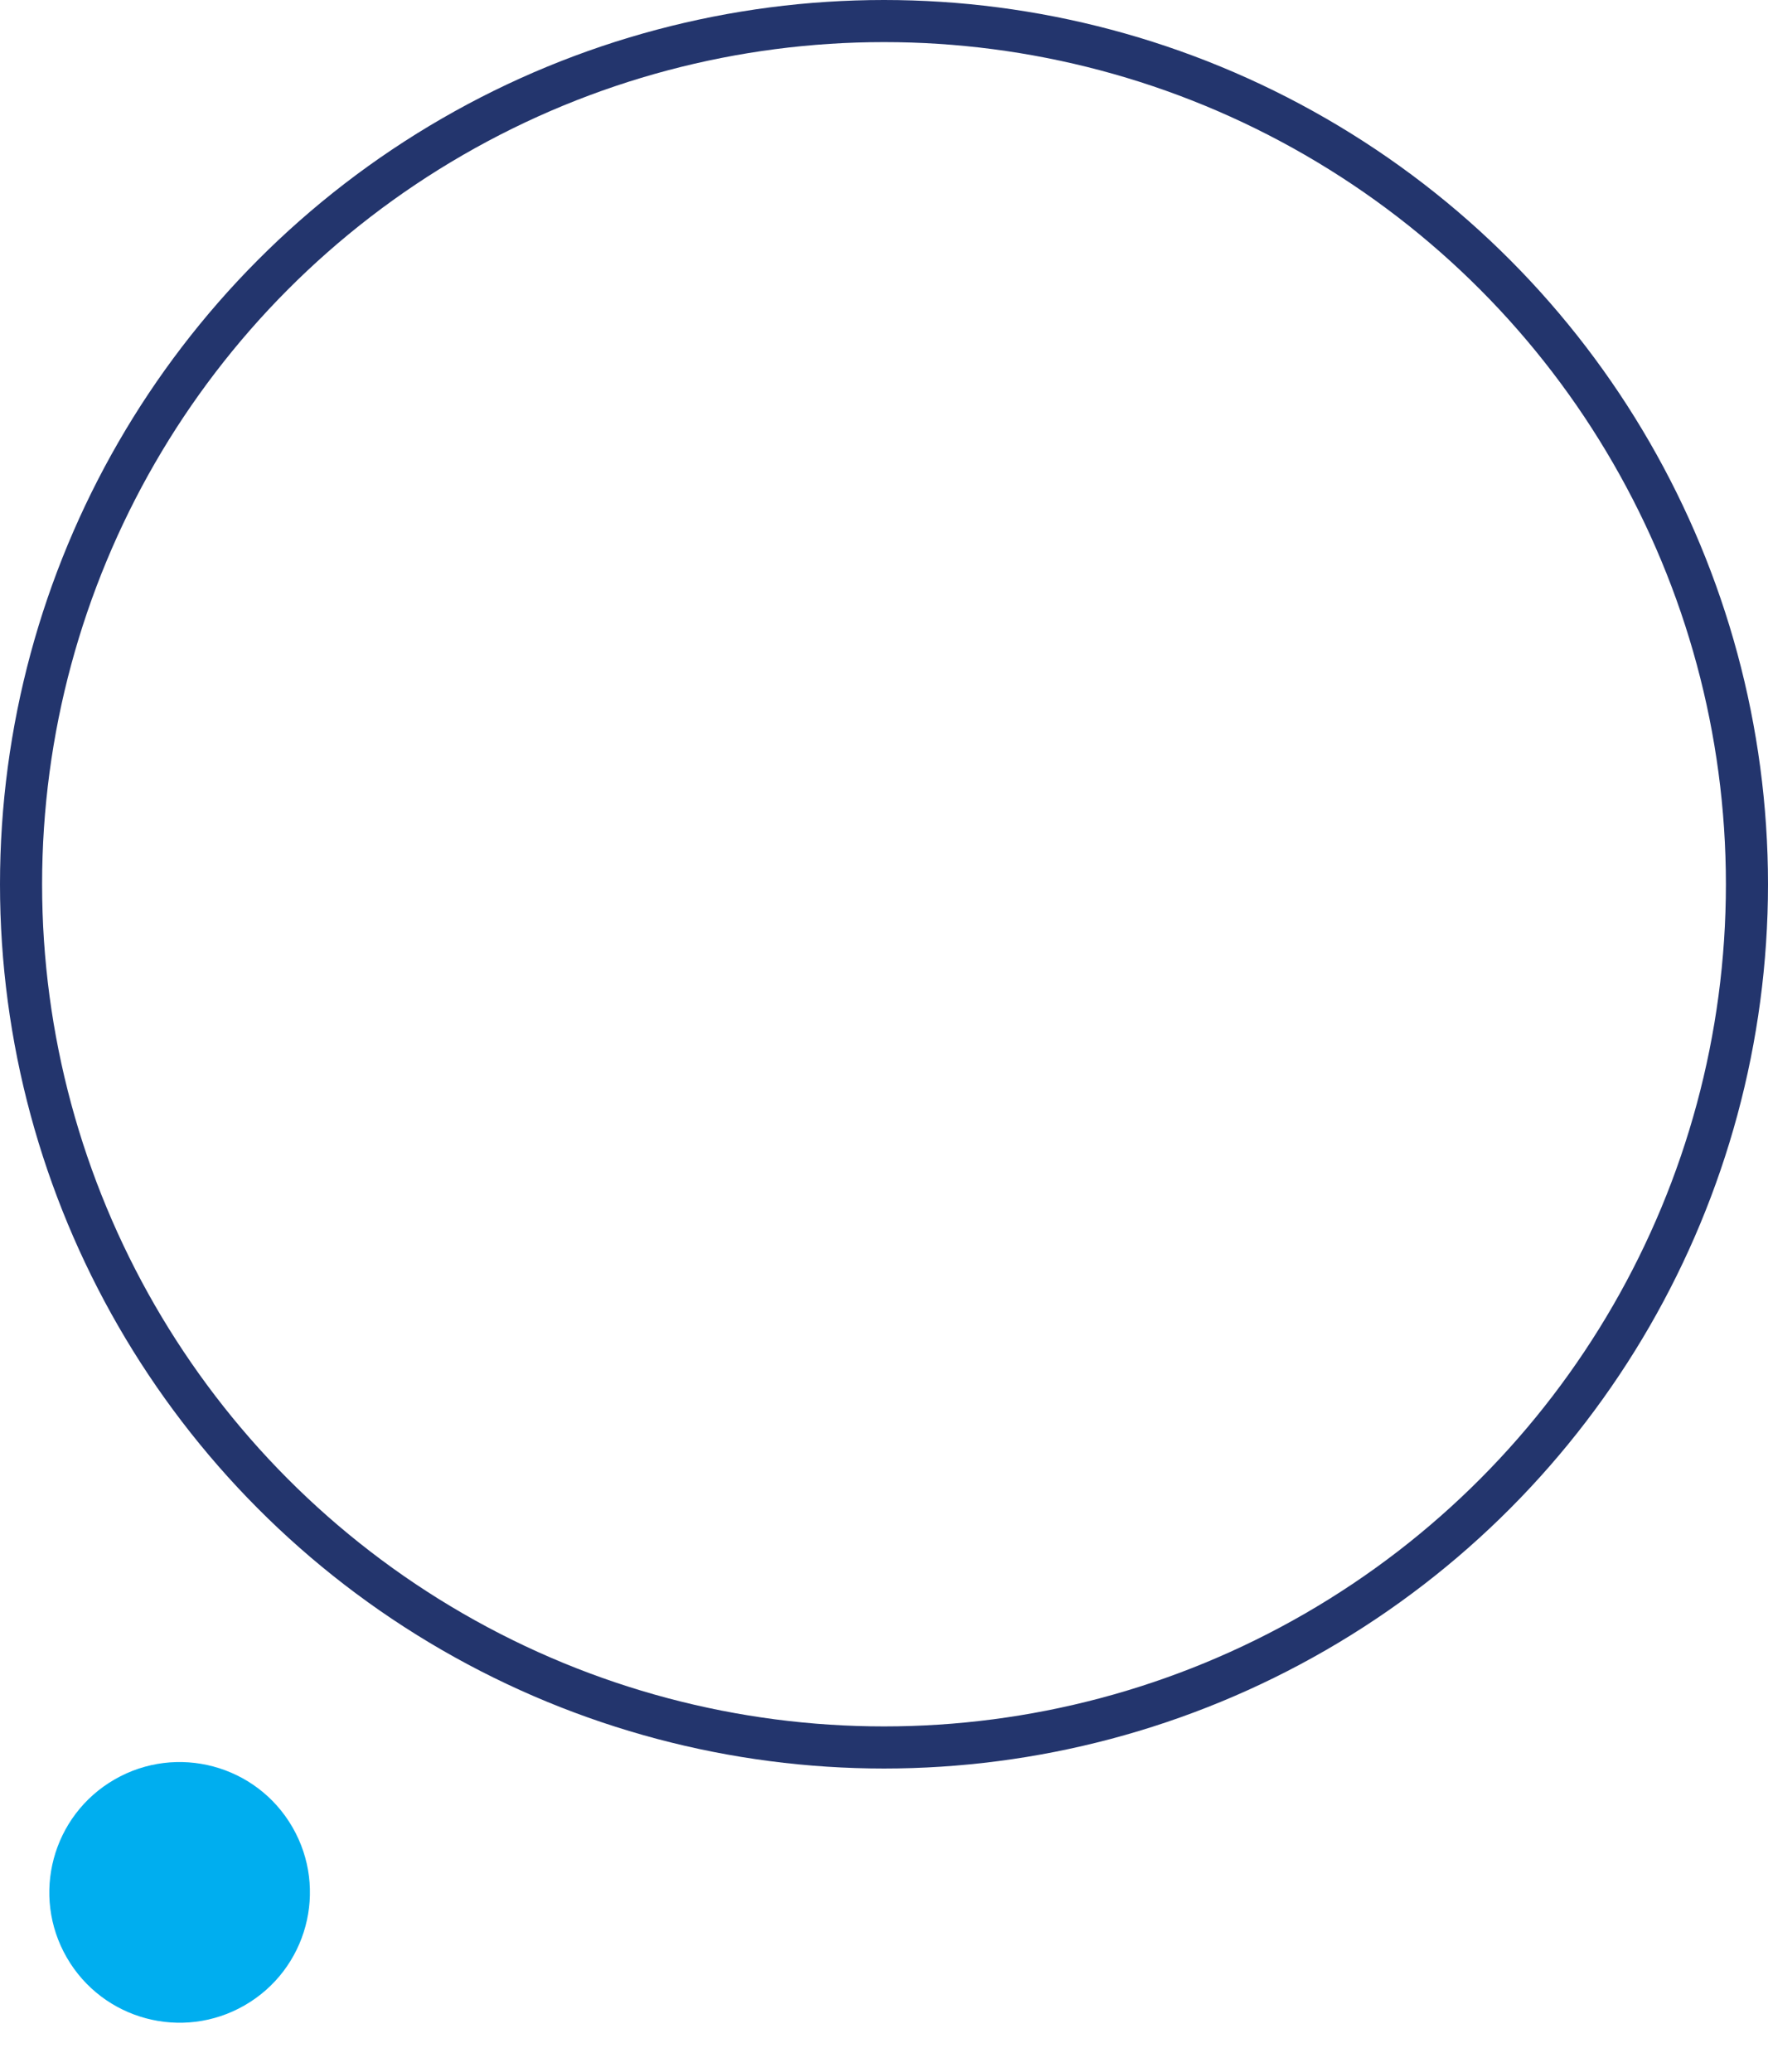 <svg width="210" height="246" viewBox="0 0 210 246" fill="none" xmlns="http://www.w3.org/2000/svg">
<circle cx="105" cy="105" r="102.5" transform="matrix(-1 8.74228e-08 8.74228e-08 1 210 0)" stroke="#23356D" stroke-width="5"/>
<circle cx="15.477" cy="15.477" r="15.477" transform="matrix(-0.866 0.5 0.5 0.866 27 203.567)" fill="#00AEEF"/>
</svg>
